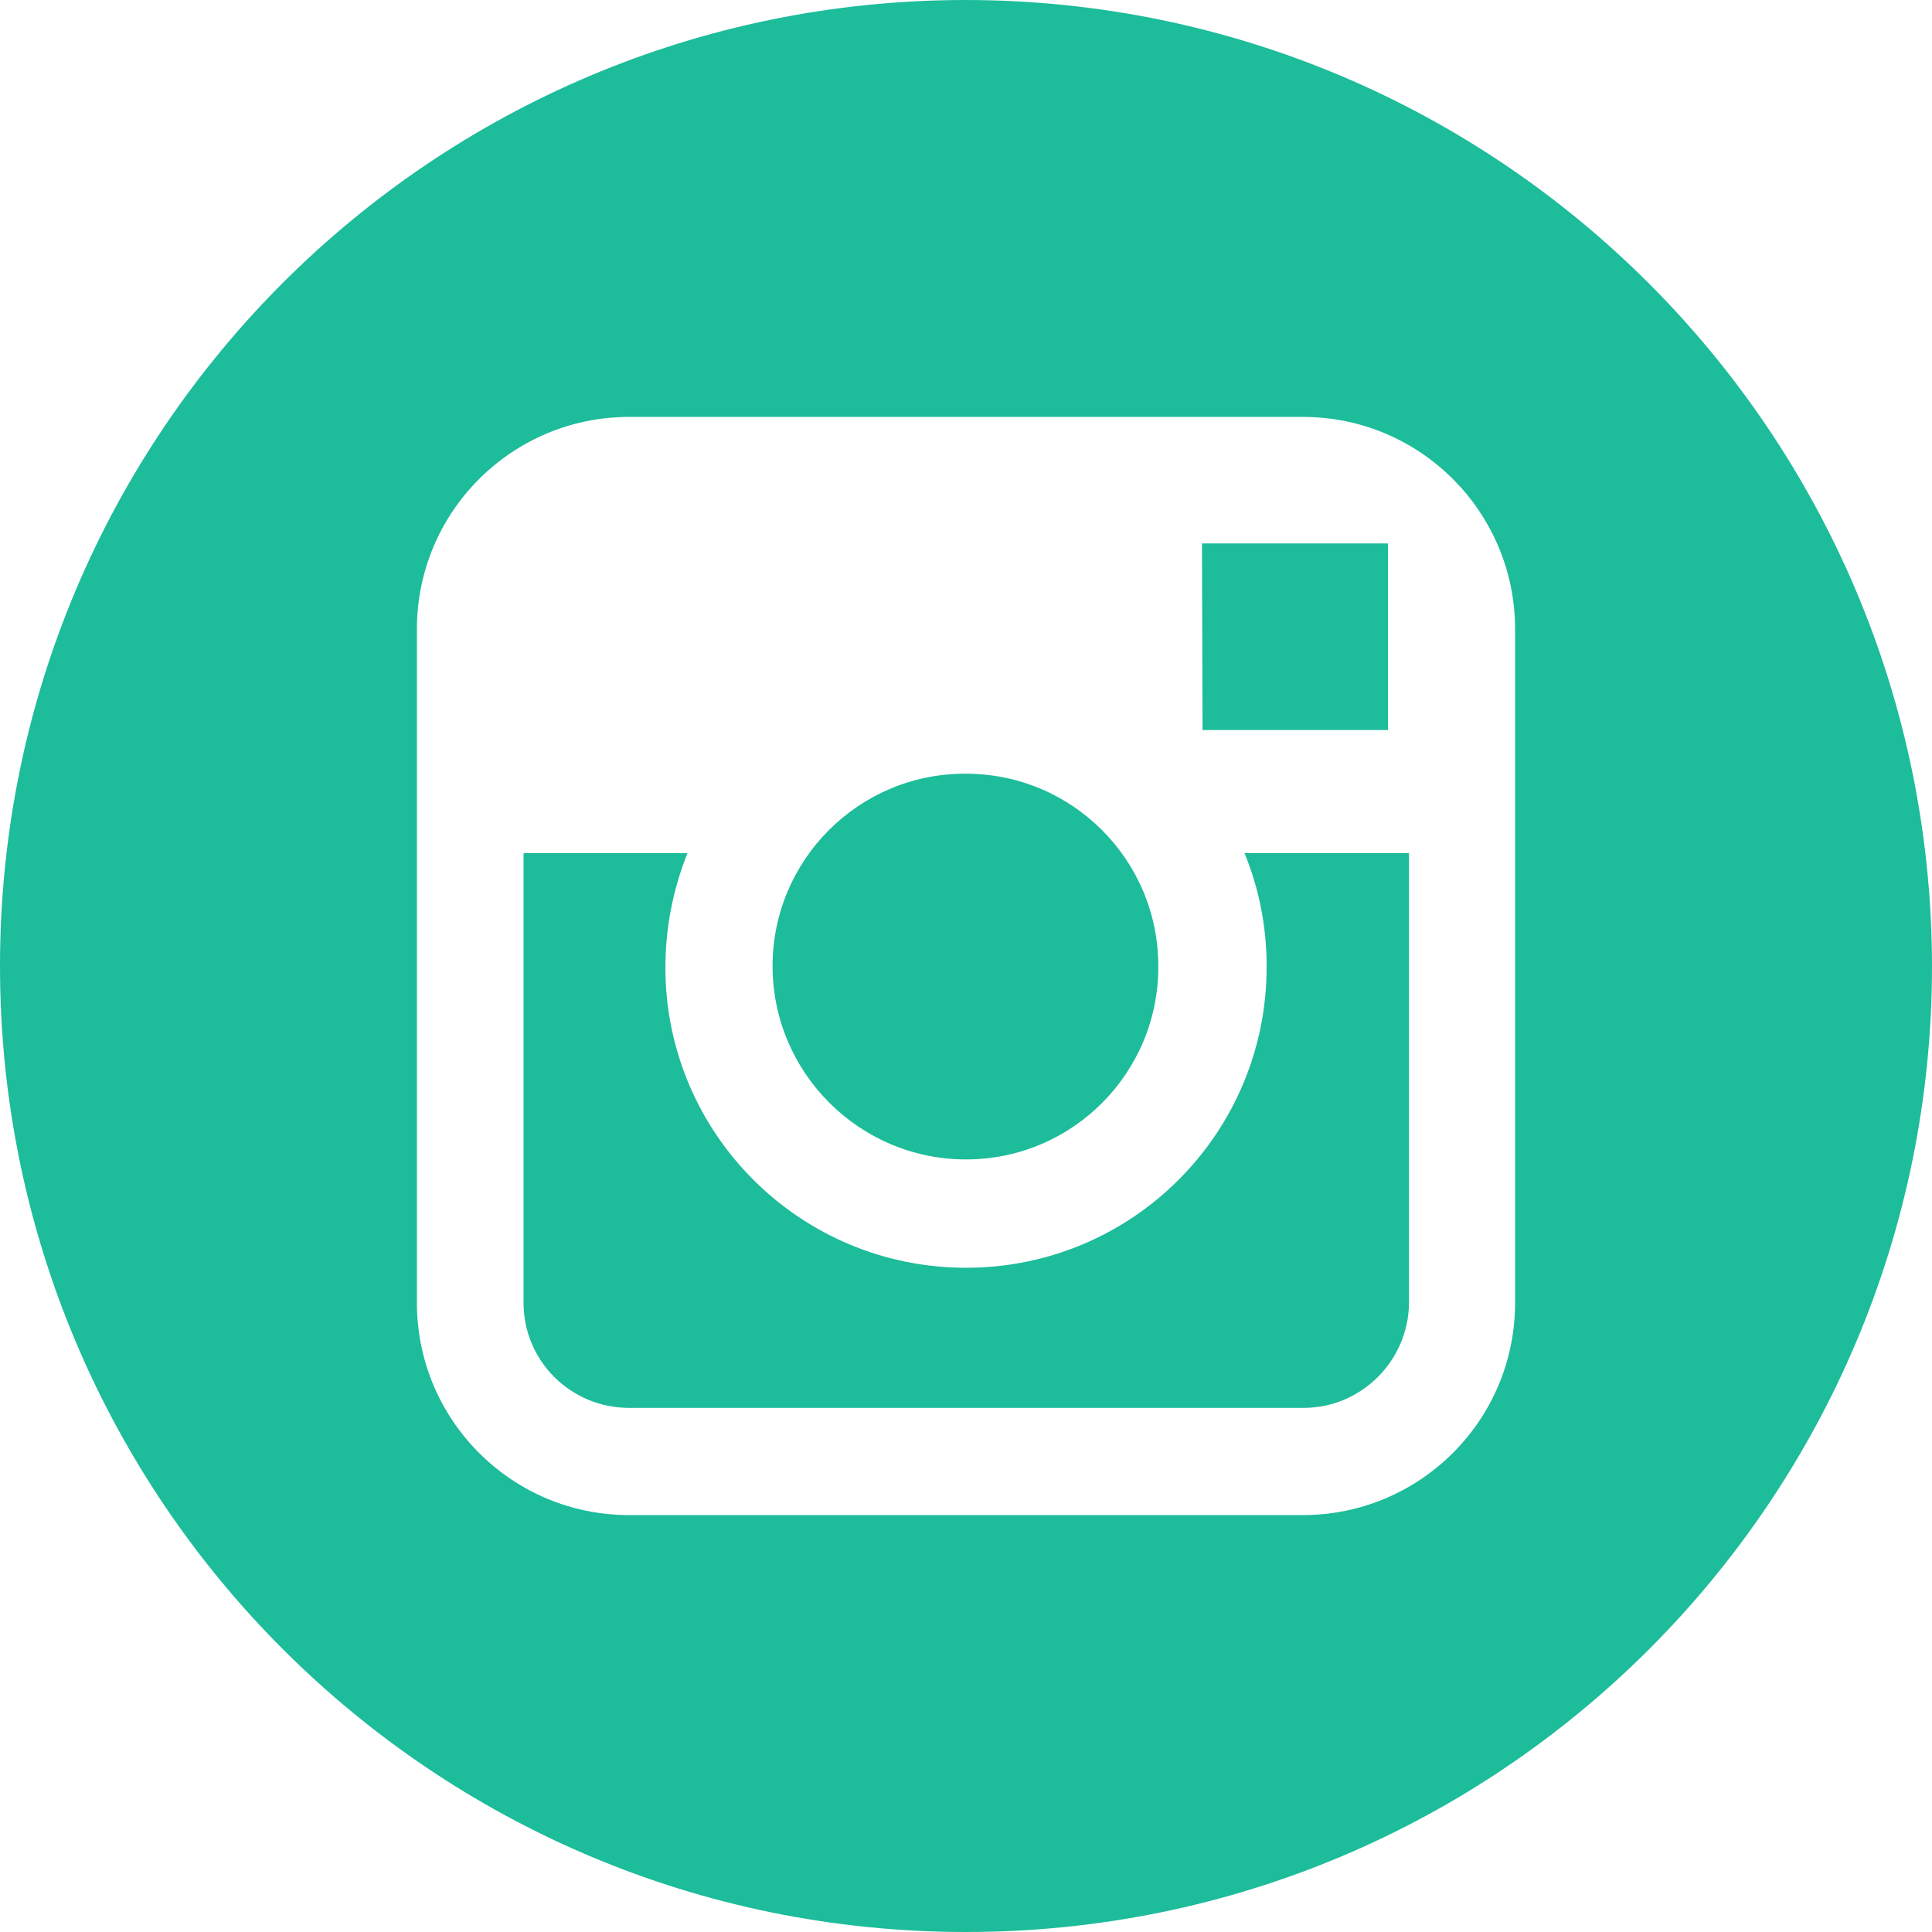 <?xml version="1.0" encoding="UTF-8"?>
<svg xmlns="http://www.w3.org/2000/svg" id="Layer_2" data-name="Layer 2" viewBox="0 0 34.06 34.06">
  <defs>
    <style>
      .cls-1 {
        fill: #1dbc9a;
      }
    </style>
  </defs>
  <g id="Layer_1-2" data-name="Layer 1">
    <g id="_002-instagram" data-name=" 002-instagram">
      <g id="Group_6407" data-name="Group 6407">
        <g id="Group_6406" data-name="Group 6406">
          <path id="Path_12715" data-name="Path 12715" class="cls-1" d="m17.03,20.44c1.88,0,3.4-1.53,3.39-3.41,0-1.88-1.53-3.4-3.41-3.39-1.87,0-3.39,1.52-3.39,3.39,0,1.88,1.53,3.41,3.41,3.41Z"></path>
          <path id="Path_12716" data-name="Path 12716" class="cls-1" d="m24.47,12.86v-3.28h-3.28s.01,3.29.01,3.29h3.27Z"></path>
          <path id="Path_12717" data-name="Path 12717" class="cls-1" d="m17.03,0C7.62,0,0,7.62,0,17.03s7.62,17.03,17.03,17.03,17.03-7.62,17.03-17.03h0C34.05,7.63,26.43.01,17.03,0Zm9.68,15.04v7.93c0,2.07-1.68,3.74-3.74,3.74h-11.88c-2.07,0-3.74-1.68-3.74-3.74v-11.88c0-2.07,1.68-3.74,3.74-3.74h11.88c2.07,0,3.74,1.68,3.74,3.74v3.95Z"></path>
          <path id="Path_12718" data-name="Path 12718" class="cls-1" d="m22.33,17.03c.01,2.93-2.35,5.31-5.28,5.32-2.93.01-5.31-2.35-5.32-5.28,0-.7.13-1.38.39-2.03h-2.89v7.93c0,1.02.83,1.85,1.86,1.85h11.89c1.02,0,1.85-.83,1.86-1.85v-7.93h-2.9c.26.63.39,1.31.39,1.99Z"></path>
        </g>
      </g>
    </g>
  </g>
</svg>
